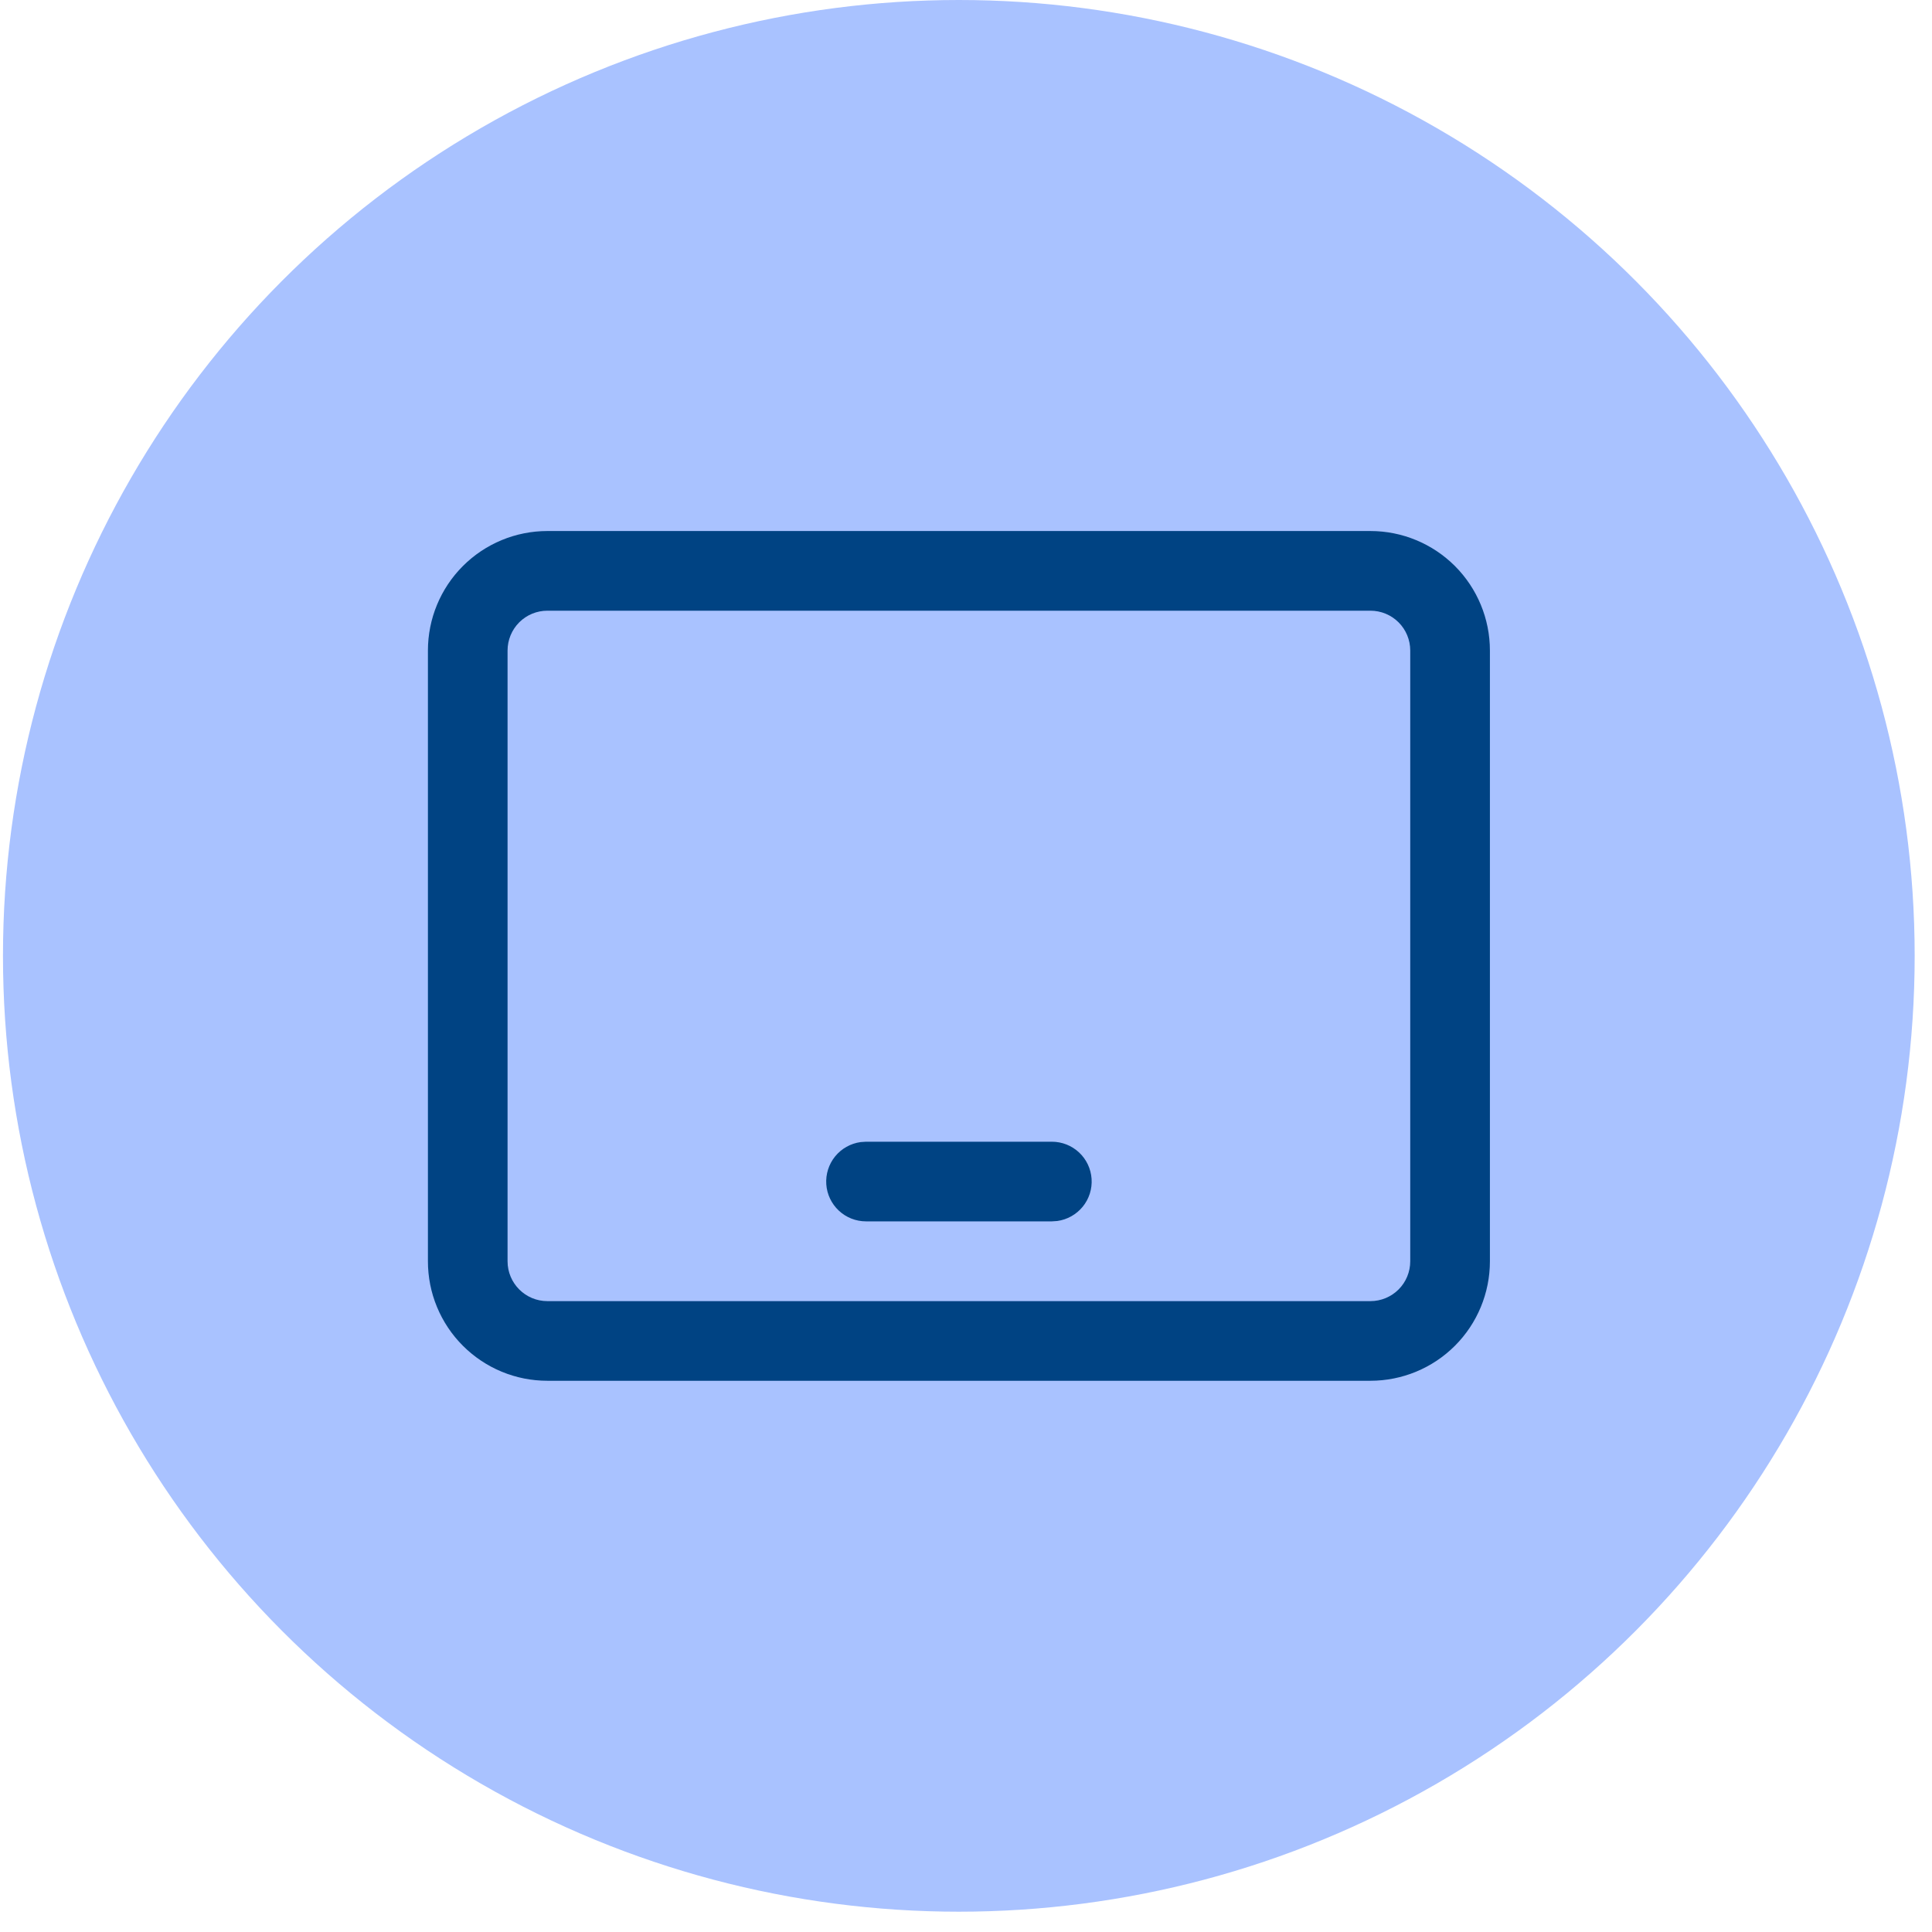 <svg width="63" height="63" viewBox="0 0 63 63" fill="none" xmlns="http://www.w3.org/2000/svg">
<circle cx="31.266" cy="31.169" r="31.169" fill="#A9C2FF"/>
<path d="M44.688 17.316C45.721 17.316 46.712 17.727 47.443 18.457C48.173 19.188 48.584 20.179 48.584 21.212V41.129C48.584 42.163 48.173 43.154 47.443 43.884C46.712 44.615 45.721 45.025 44.688 45.025H17.85C17.338 45.025 16.831 44.925 16.359 44.729C15.886 44.533 15.457 44.246 15.095 43.884C14.733 43.523 14.446 43.093 14.25 42.62C14.054 42.148 13.954 41.641 13.954 41.129V21.212C13.954 20.179 14.364 19.188 15.095 18.457C15.825 17.727 16.816 17.316 17.85 17.316H44.688ZM44.688 19.914H17.85C17.505 19.914 17.175 20.05 16.931 20.294C16.688 20.538 16.551 20.868 16.551 21.212V41.129C16.551 41.846 17.133 42.428 17.85 42.428H44.688C45.032 42.428 45.363 42.291 45.606 42.048C45.85 41.804 45.986 41.474 45.986 41.129V21.212C45.986 20.868 45.85 20.538 45.606 20.294C45.363 20.05 45.032 19.914 44.688 19.914ZM28.239 37.23H34.3C34.629 37.23 34.946 37.355 35.186 37.579C35.427 37.804 35.573 38.112 35.595 38.44C35.618 38.768 35.515 39.093 35.307 39.348C35.099 39.603 34.803 39.77 34.477 39.815L34.3 39.827H28.239C27.91 39.827 27.593 39.702 27.353 39.477C27.113 39.253 26.966 38.945 26.944 38.617C26.922 38.289 27.025 37.964 27.232 37.709C27.44 37.454 27.737 37.287 28.063 37.242L28.239 37.23H34.3H28.239Z" fill="#004383"/>
</svg>
